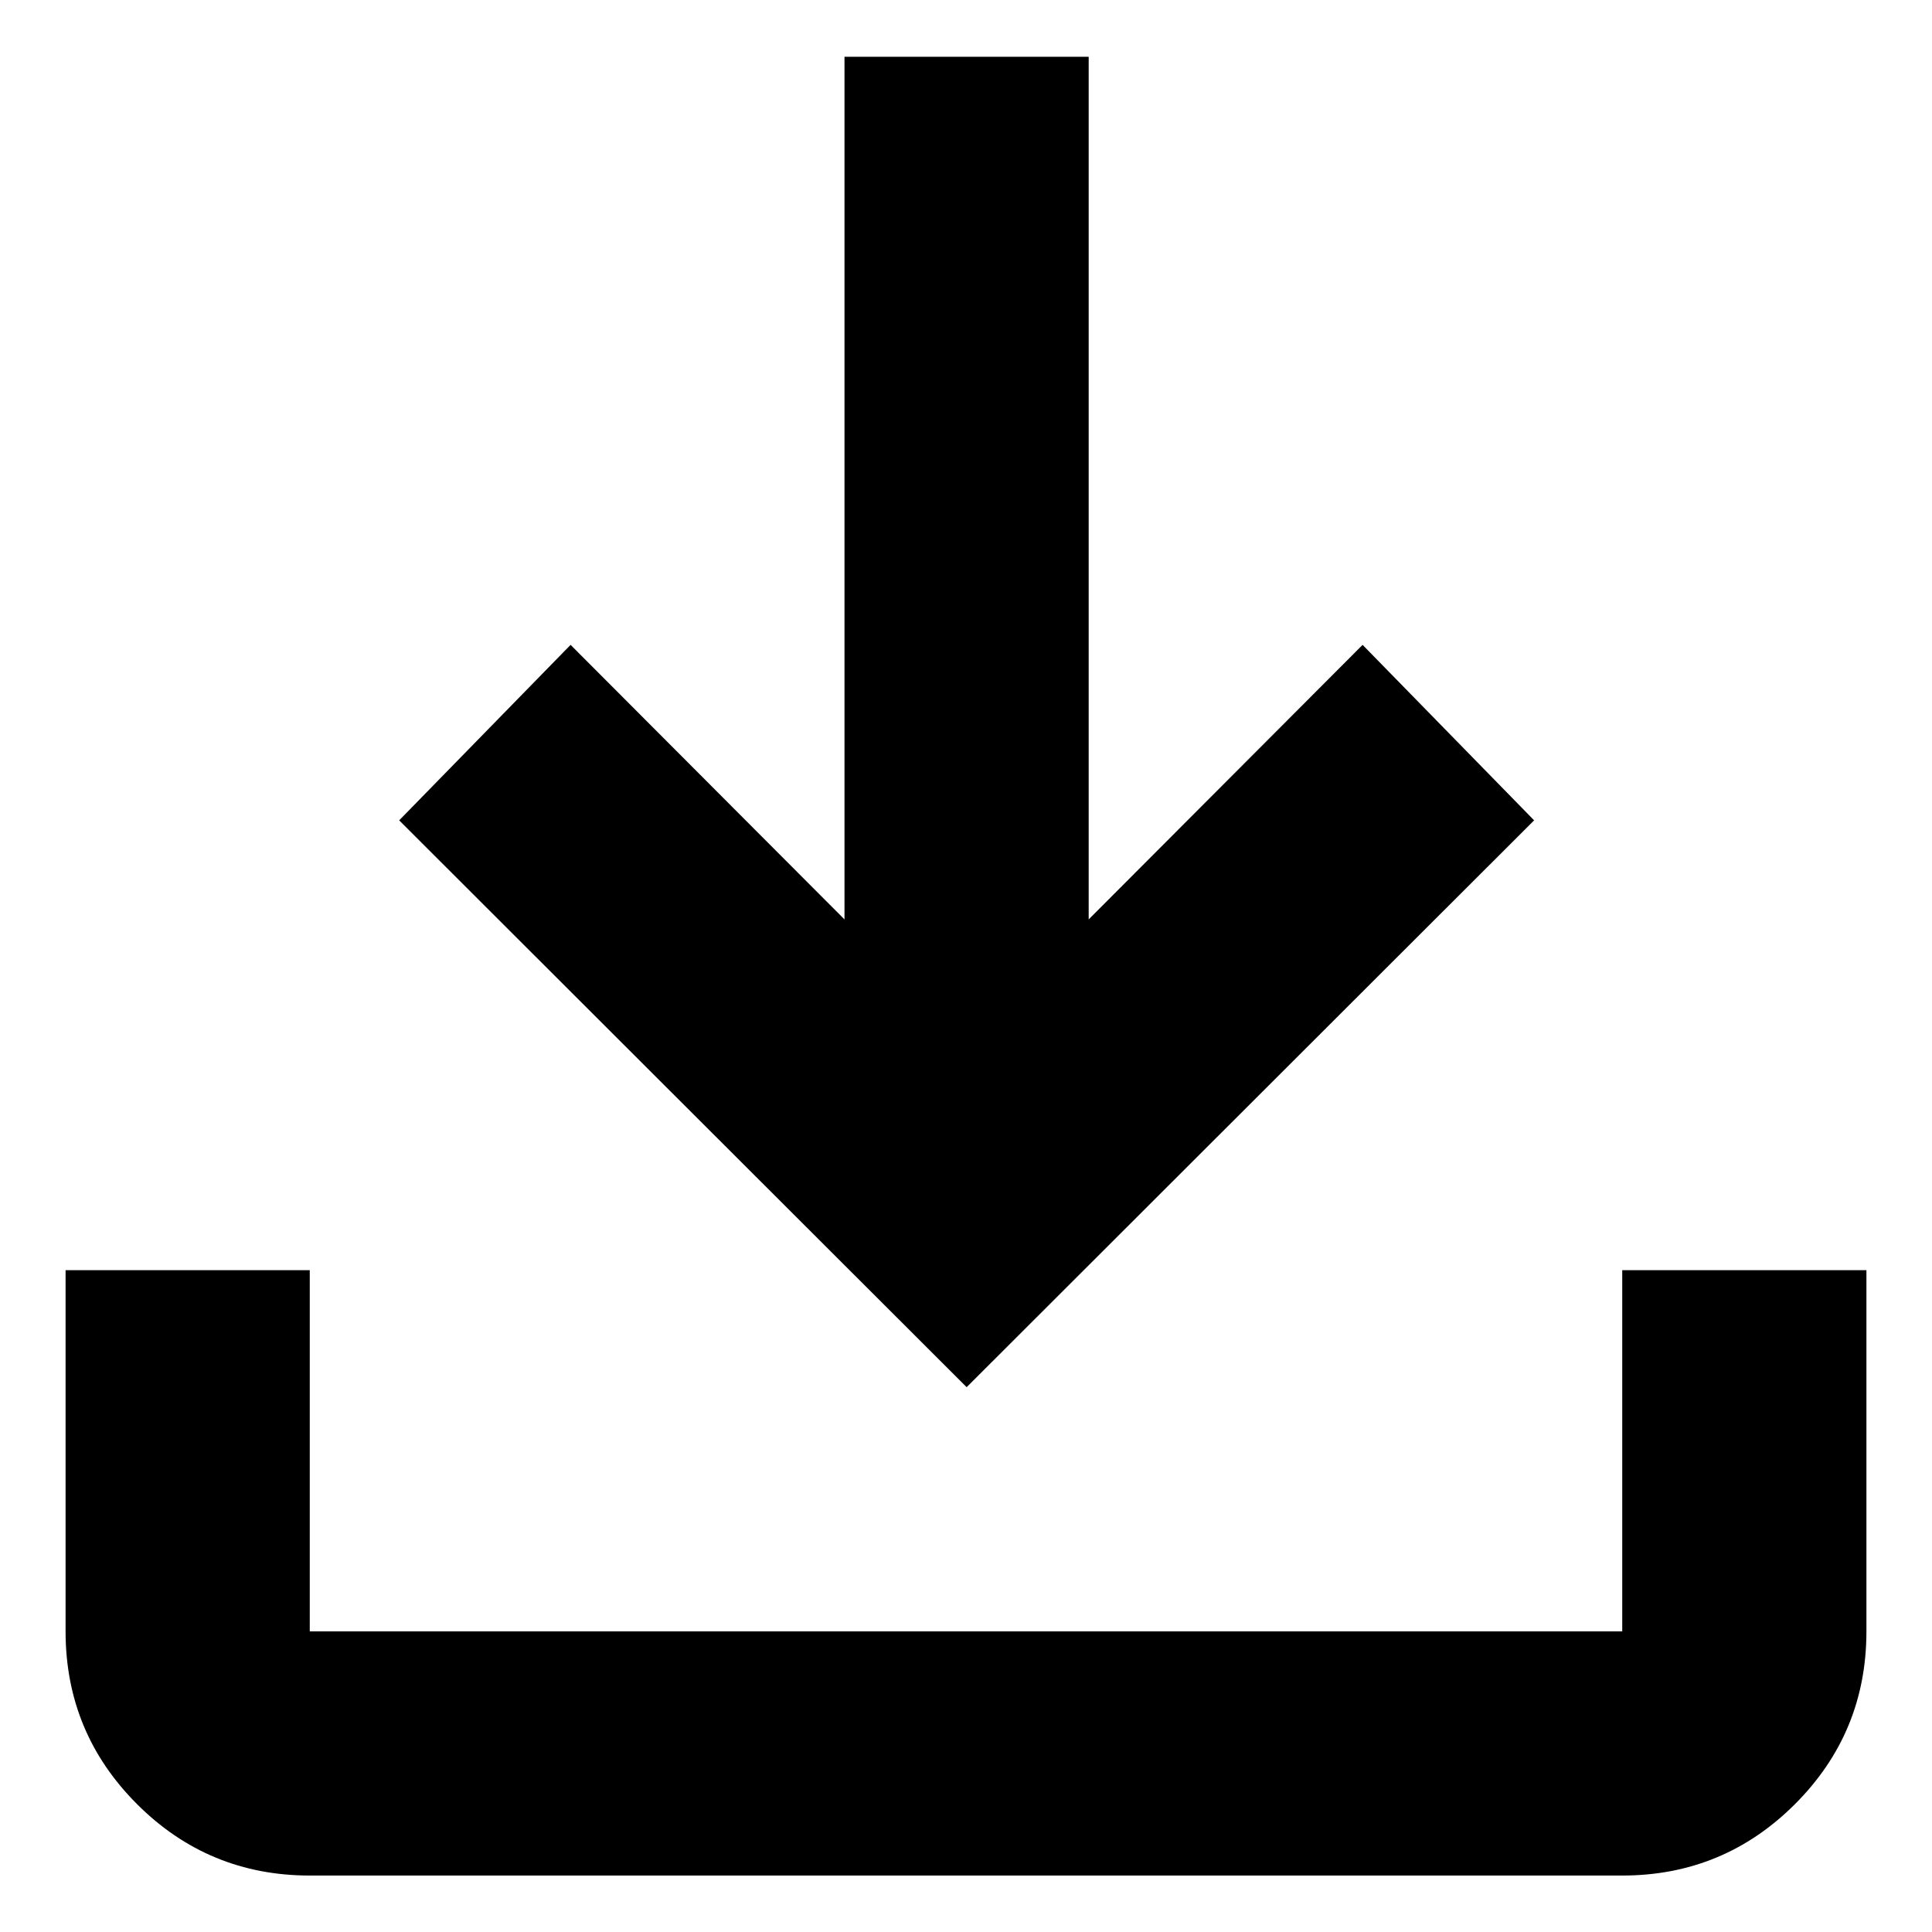 <svg width="18" height="18" viewBox="0 0 18 18" fill="none" xmlns="http://www.w3.org/2000/svg">
<g clip-path="url(#clip0_1_2113)">
<path d="M2.886 17.474C2.257 17.474 1.72 17.252 1.277 16.809C0.833 16.365 0.611 15.829 0.611 15.199V11.834H2.886V15.199H15.114V11.834H17.389V15.199C17.389 15.829 17.167 16.365 16.723 16.809C16.28 17.252 15.743 17.474 15.114 17.474H2.886ZM9.006 12.924L3.719 7.643L5.316 6.008L7.868 8.566V0.529H10.143V8.566L12.695 6.008L14.293 7.643L9.006 12.924Z" fill="black"/>
</g>
<defs>
<clipPath id="clip0_1_2113">
<rect width="18" height="18" fill="white"/>
</clipPath>
</defs>
</svg>
